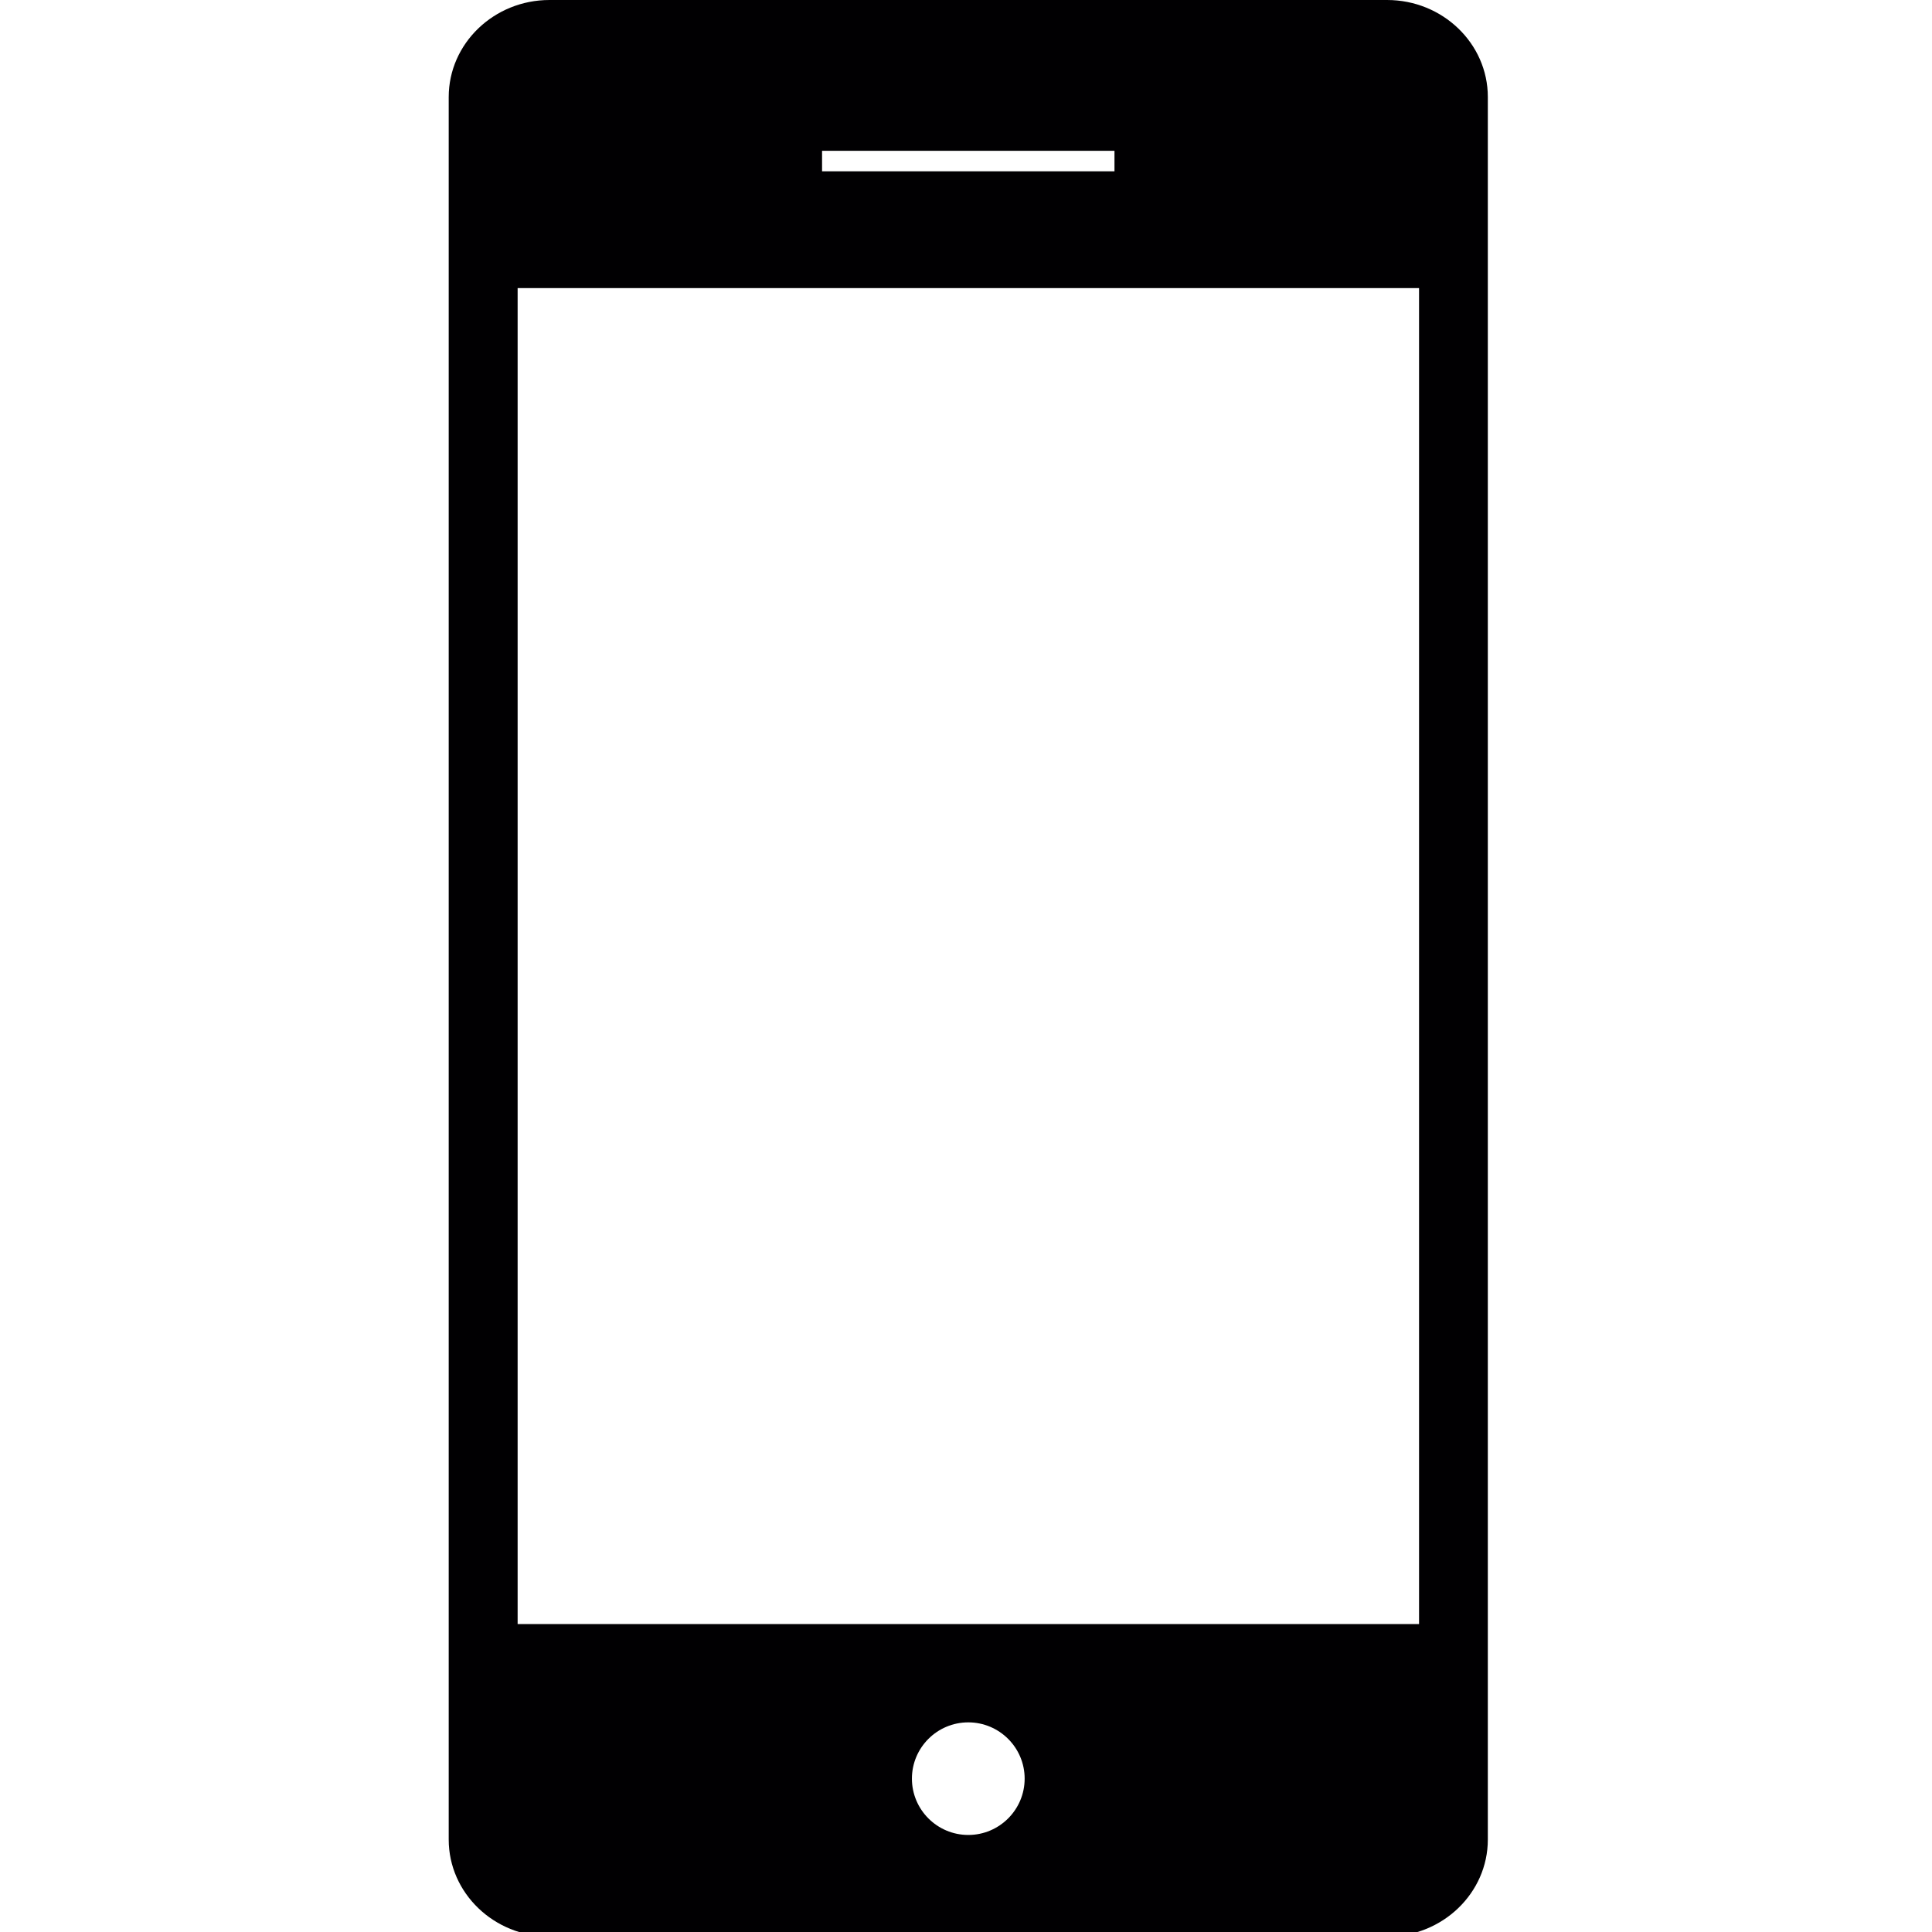 <?xml version="1.0" encoding="UTF-8" standalone="no"?>
<!-- Generator: Adobe Illustrator 18.1.1, SVG Export Plug-In . SVG Version: 6.00 Build 0)  -->

<svg
   xmlns:dc="http://purl.org/dc/elements/1.1/"
   xmlns:cc="http://creativecommons.org/ns#"
   xmlns:rdf="http://www.w3.org/1999/02/22-rdf-syntax-ns#"
   xmlns:svg="http://www.w3.org/2000/svg"
   xmlns="http://www.w3.org/2000/svg"
   xmlns:sodipodi="http://sodipodi.sourceforge.net/DTD/sodipodi-0.dtd"
   xmlns:inkscape="http://www.inkscape.org/namespaces/inkscape"
   version="1.1"
   id="Capa_1"
   x="0px"
   y="0px"
   viewBox="0 0 50 50"
   xml:space="preserve"
   sodipodi:docname="mobile.svg"
   width="50"
   height="50"
   inkscape:version="0.92.2 (5c3e80d, 2017-08-06)"><defs
     id="defs41" /><sodipodi:namedview
     pagecolor="#ffffff"
     bordercolor="#666666"
     borderopacity="1"
     objecttolerance="10"
     gridtolerance="10"
     guidetolerance="10"
     inkscape:pageopacity="0"
     inkscape:pageshadow="2"
     inkscape:window-width="1920"
     inkscape:window-height="977"
     id="namedview39"
     showgrid="false"
     inkscape:zoom="0.49914658"
     inkscape:cx="17.421459"
     inkscape:cy="24.999999"
     inkscape:window-x="0"
     inkscape:window-y="30"
     inkscape:window-maximized="1"
     inkscape:current-layer="Capa_1"
     inkscape:pagecheckerboard="true"
     inkscape:showpageshadow="false"
     fit-margin-top="0"
     fit-margin-left="0"
     fit-margin-right="0"
     fit-margin-bottom="0" /><g
     id="g6"
     transform="matrix(0.106,0,0,0.106,-1.0899e-6,8.1744864e-7)"><g
       id="g4"><path
         style="fill:#010002"
         d="M 338.649,0 H 134.158 c -13.567,0 -24.605,10.632 -24.605,23.695 v 425.433 c 0,13.046 11.03,23.679 24.605,23.679 h 204.491 c 13.575,0 24.605,-10.632 24.605,-23.679 V 23.687 C 363.254,10.624 352.223,0 338.649,0 Z M 200.707,36.822 H 272.1 v 5.007 h -71.393 c 0,10e-4 0,-5.007 0,-5.007 z m 35.7,411.184 c -7.592,0 -13.762,-6.17 -13.762,-13.754 0,-7.576 6.17,-13.737 13.762,-13.737 7.592,0 13.762,6.17 13.762,13.737 0,7.585 -6.17,13.754 -13.762,13.754 z M 346.46,396.52 H 126.379 V 70.337 H 346.46 Z"
         id="path2"
         inkscape:connector-curvature="0" /></g></g><g
     id="g8"
     transform="matrix(0.106,0,0,0.106,-1.0899e-6,8.1744864e-7)" /><g
     id="g10"
     transform="matrix(0.106,0,0,0.106,-1.0899e-6,8.1744864e-7)" /><g
     id="g12"
     transform="matrix(0.106,0,0,0.106,-1.0899e-6,8.1744864e-7)" /><g
     id="g14"
     transform="matrix(0.106,0,0,0.106,-1.0899e-6,8.1744864e-7)" /><g
     id="g16"
     transform="matrix(0.106,0,0,0.106,-1.0899e-6,8.1744864e-7)" /><g
     id="g18"
     transform="matrix(0.106,0,0,0.106,-1.0899e-6,8.1744864e-7)" /><g
     id="g20"
     transform="matrix(0.106,0,0,0.106,-1.0899e-6,8.1744864e-7)" /><g
     id="g22"
     transform="matrix(0.106,0,0,0.106,-1.0899e-6,8.1744864e-7)" /><g
     id="g24"
     transform="matrix(0.106,0,0,0.106,-1.0899e-6,8.1744864e-7)" /><g
     id="g26"
     transform="matrix(0.106,0,0,0.106,-1.0899e-6,8.1744864e-7)" /><g
     id="g28"
     transform="matrix(0.106,0,0,0.106,-1.0899e-6,8.1744864e-7)" /><g
     id="g30"
     transform="matrix(0.106,0,0,0.106,-1.0899e-6,8.1744864e-7)" /><g
     id="g32"
     transform="matrix(0.106,0,0,0.106,-1.0899e-6,8.1744864e-7)" /><g
     id="g34"
     transform="matrix(0.106,0,0,0.106,-1.0899e-6,8.1744864e-7)" /><g
     id="g36"
     transform="matrix(0.106,0,0,0.106,-1.0899e-6,8.1744864e-7)" /></svg>